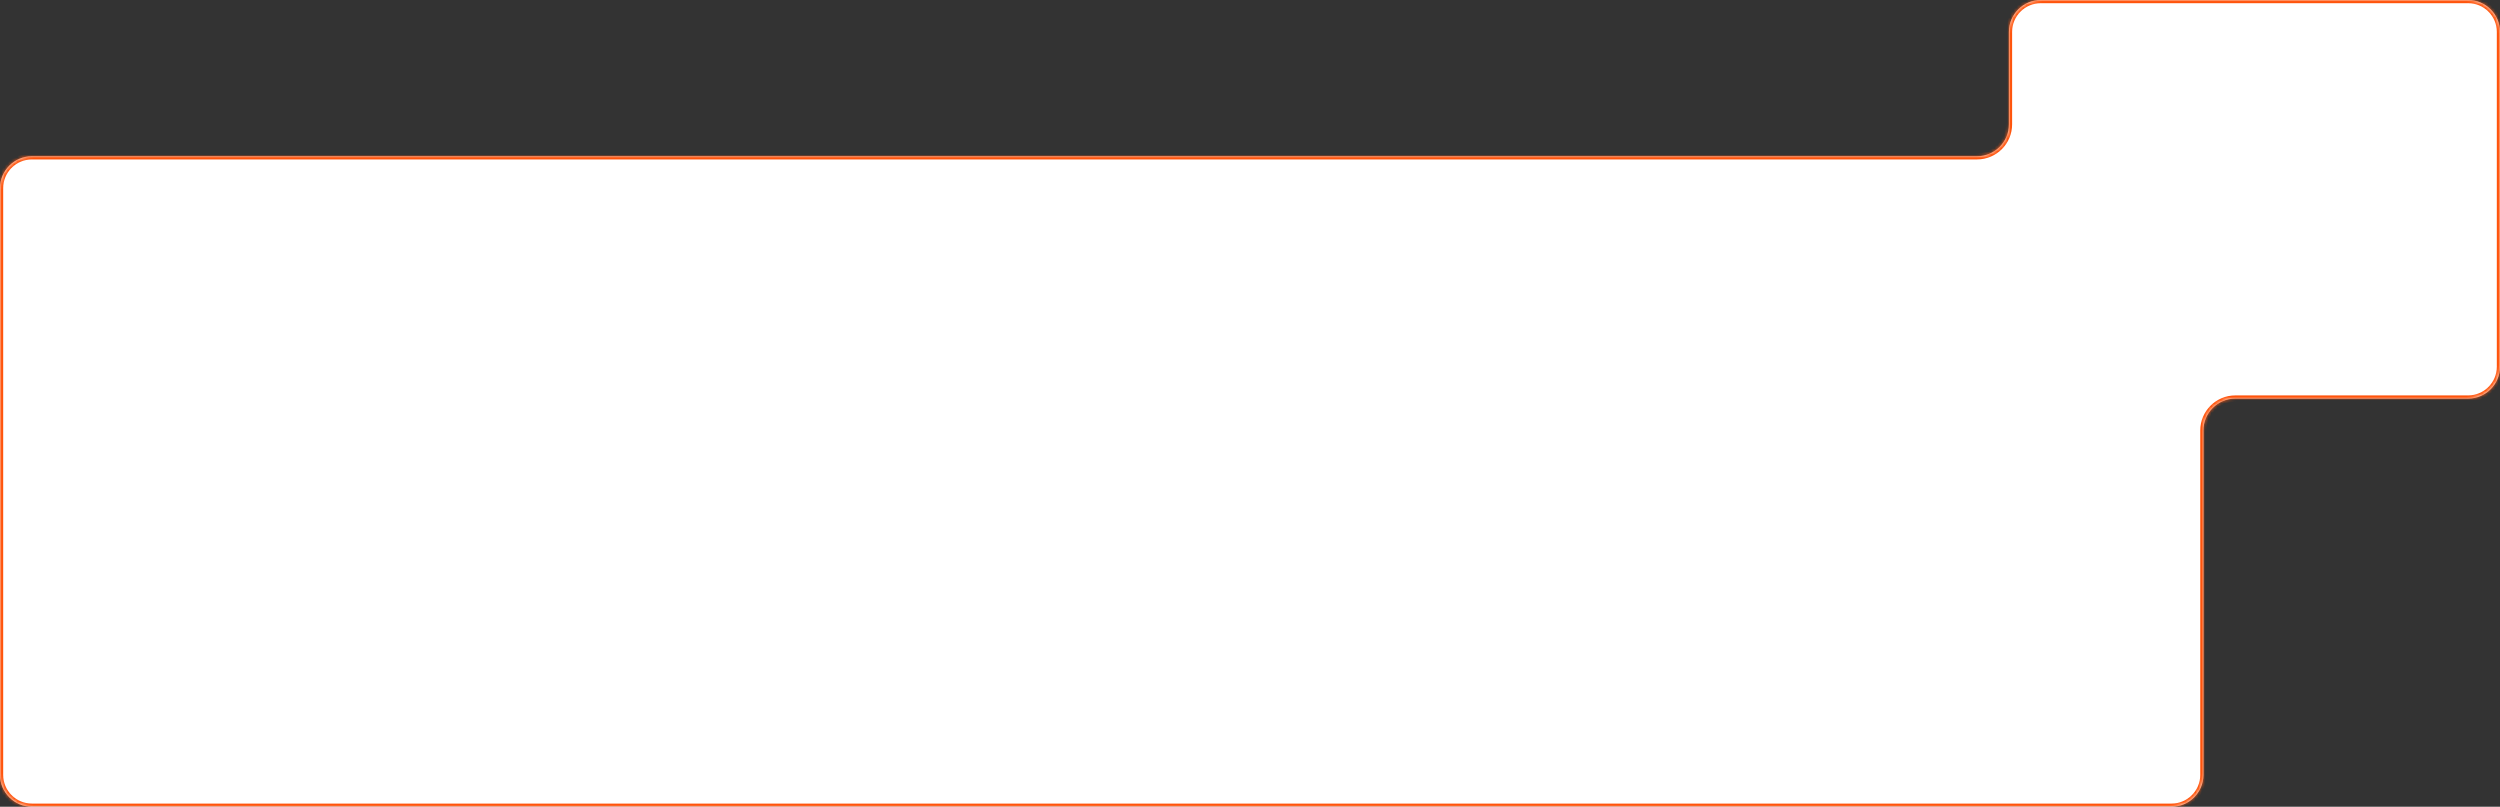 <?xml version="1.0" encoding="UTF-8"?> <svg xmlns="http://www.w3.org/2000/svg" width="784" height="253" viewBox="0 0 784 253" fill="none"><rect x="0" y="0" width="784" height="253" fill="#333333" stroke="none"/> <mask id="path-1-inside-1_3227_355" fill="white"> <path fill-rule="evenodd" clip-rule="evenodd" d="M784 10C784 4.477 779.523 0 774 0H640C634.477 0 630 4.477 630 10V39C630 44.523 625.523 49 620 49H10C4.477 49 0 53.477 0 59V243C0 248.523 4.477 253 10 253H681C686.523 253 691 248.523 691 243V135C691 129.477 695.477 125 701 125H774C779.523 125 784 120.523 784 115V10Z"></path> </mask> <path fill-rule="evenodd" clip-rule="evenodd" d="M784 10C784 4.477 779.523 0 774 0H640C634.477 0 630 4.477 630 10V39C630 44.523 625.523 49 620 49H10C4.477 49 0 53.477 0 59V243C0 248.523 4.477 253 10 253H681C686.523 253 691 248.523 691 243V135C691 129.477 695.477 125 701 125H774C779.523 125 784 120.523 784 115V10Z" fill="white"></path> <path d="M640 1H774V-1H640V1ZM631 39V10H629V39H631ZM10 50H620V48H10V50ZM1 243V59H-1V243H1ZM681 252H10V254H681V252ZM690 135V243H692V135H690ZM774 124H701V126H774V124ZM783 10V115H785V10H783ZM774 126C780.075 126 785 121.075 785 115H783C783 119.971 778.971 124 774 124V126ZM692 135C692 130.029 696.029 126 701 126V124C694.925 124 690 128.925 690 135H692ZM681 254C687.075 254 692 249.075 692 243H690C690 247.971 685.971 252 681 252V254ZM-1 243C-1 249.075 3.925 254 10 254V252C5.029 252 1 247.971 1 243H-1ZM10 48C3.925 48 -1 52.925 -1 59H1C1 54.029 5.029 50 10 50V48ZM629 39C629 43.971 624.971 48 620 48V50C626.075 50 631 45.075 631 39H629ZM774 1C778.971 1 783 5.029 783 10H785C785 3.925 780.075 -1 774 -1V1ZM640 -1C633.925 -1 629 3.925 629 10H631C631 5.029 635.029 1 640 1V-1Z" fill="#FF540C" mask="url(#path-1-inside-1_3227_355)"></path> </svg> 